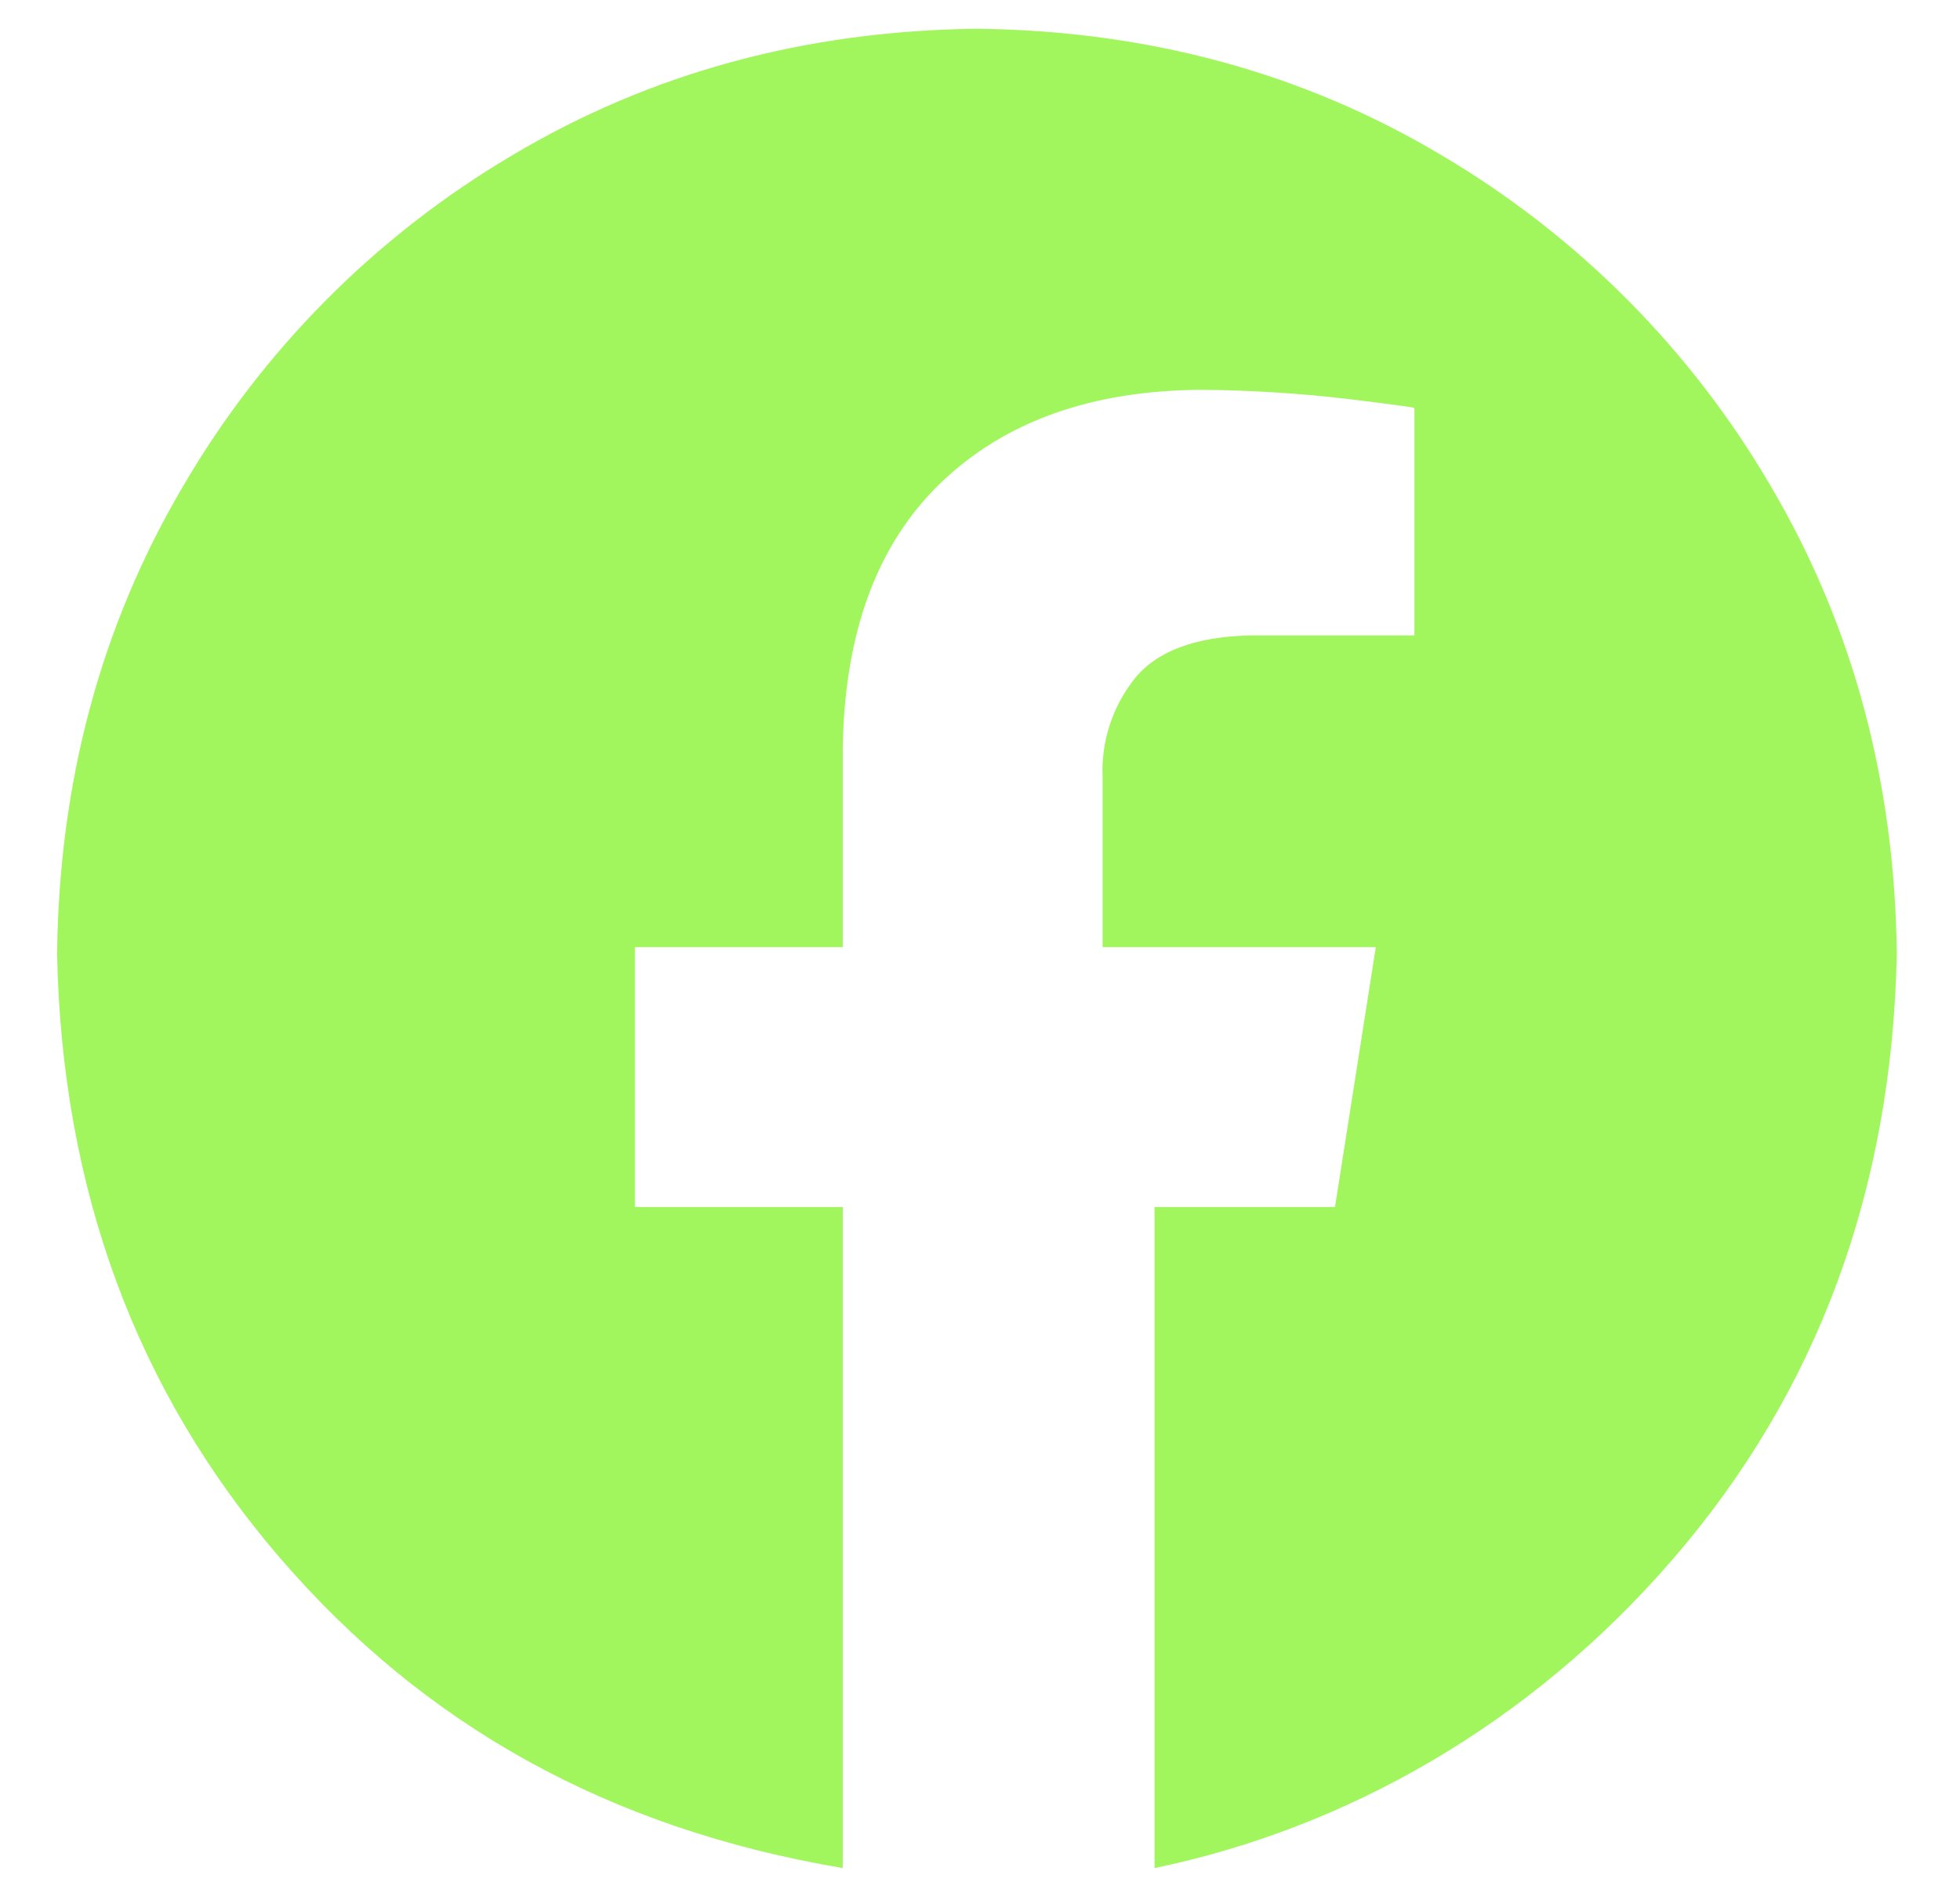 <svg width="33" height="32" viewBox="0 0 33 32" fill="none" xmlns="http://www.w3.org/2000/svg">
<g id="facebook 1" clip-path="url(#clip0_301_2012)">
<path id="Vector" fill-rule="evenodd" clip-rule="evenodd" d="M16.448 0.484C19.333 0.517 21.939 1.226 24.266 2.611C26.566 3.969 28.479 5.893 29.822 8.201C31.198 10.542 31.903 13.164 31.936 16.066C31.854 20.037 30.602 23.428 28.179 26.241C25.756 29.053 22.652 30.792 19.439 31.459V20.326H22.477L23.164 15.951H18.564V13.086C18.539 12.492 18.727 11.908 19.094 11.441C19.462 10.972 20.11 10.725 21.037 10.701H23.814V6.869C23.775 6.856 23.396 6.805 22.68 6.717C21.868 6.622 21.05 6.571 20.233 6.565C18.381 6.573 16.917 7.096 15.84 8.131C14.763 9.167 14.213 10.665 14.189 12.627V15.951H10.689V20.326H14.189V31.459C10.245 30.792 7.141 29.053 4.718 26.241C2.295 23.428 1.043 20.037 0.961 16.066C0.994 13.164 1.698 10.542 3.075 8.201C4.418 5.893 6.331 3.969 8.631 2.611C10.958 1.226 13.564 0.518 16.448 0.484Z" fill="#A1F65E"/>
</g>
<defs>
<clipPath id="clip0_301_2012">
<rect width="32" height="32" fill="white" transform="translate(0.5)"/>
</clipPath>
</defs>
</svg>
